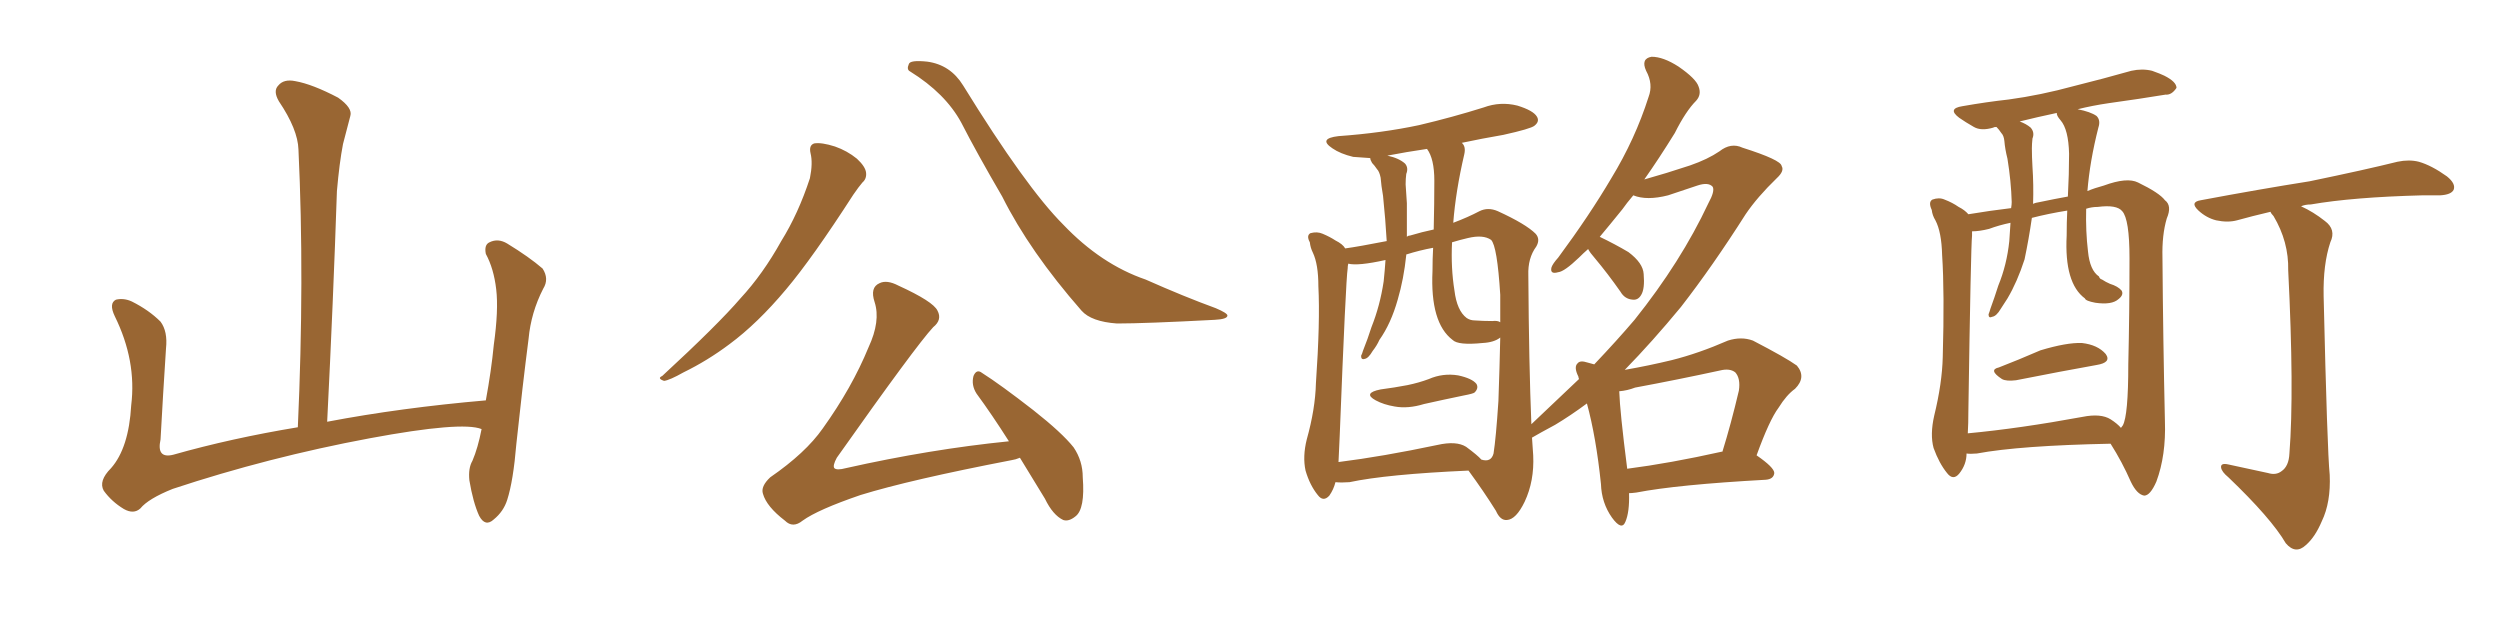 <svg xmlns="http://www.w3.org/2000/svg" xmlns:xlink="http://www.w3.org/1999/xlink" width="600" height="150"><path fill="#996633" padding="10" d="M115.58 102.98L115.58 102.98L115.58 102.98Q110.89 101.07 88.77 105.18L88.77 105.18Q64.45 109.72 41.46 117.33L41.46 117.33Q35.60 119.68 33.69 122.02L33.69 122.02Q32.08 123.49 29.74 122.17L29.74 122.17Q26.81 120.41 24.90 117.77L24.90 117.77Q23.58 115.43 26.66 112.35L26.66 112.35Q30.91 107.52 31.49 97.27L31.49 97.27Q32.81 86.57 27.54 75.88L27.54 75.88Q26.07 72.80 27.83 71.92L27.83 71.92Q29.74 71.48 31.64 72.36L31.64 72.36Q35.74 74.41 38.53 77.20L38.53 77.20Q40.28 79.54 39.84 83.64L39.84 83.64Q39.11 94.78 38.53 105.47L38.53 105.47Q37.50 110.16 41.60 109.13L41.60 109.13Q55.52 105.18 71.48 102.54L71.48 102.54Q73.10 66.80 71.63 35.89L71.63 35.89Q71.48 31.05 66.94 24.32L66.94 24.32Q65.48 21.83 66.80 20.51L66.80 20.51Q68.12 18.90 70.90 19.48L70.90 19.48Q75 20.21 81.15 23.44L81.15 23.44Q84.67 25.93 84.08 27.83L84.08 27.83Q83.35 30.62 82.32 34.57L82.32 34.57Q81.45 39.11 80.86 45.85L80.86 45.85Q79.98 72.22 78.52 101.22L78.52 101.22Q96.24 97.85 116.60 96.09L116.60 96.09Q117.92 88.92 118.51 82.76L118.51 82.76Q119.68 74.41 119.09 69.43L119.09 69.43Q118.51 64.45 116.60 60.94L116.60 60.94Q116.16 58.74 117.48 58.15L117.48 58.15Q119.53 57.13 121.73 58.45L121.73 58.45Q127.00 61.67 130.22 64.45L130.22 64.45Q131.84 66.94 130.37 69.29L130.37 69.29Q127.44 75 126.86 81.30L126.86 81.30Q125.39 92.72 123.93 106.49L123.93 106.49Q123.19 115.43 121.73 119.97L121.73 119.97Q120.85 122.75 118.51 124.66L118.51 124.66Q116.46 126.56 114.99 123.78L114.99 123.78Q113.53 120.56 112.65 115.28L112.65 115.28Q112.35 112.35 113.38 110.60L113.38 110.60Q114.70 107.52 115.58 102.98ZM194.53 36.77L194.53 36.77Q194.09 34.86 195.41 34.42L195.41 34.42Q197.17 34.13 200.39 35.16L200.39 35.16Q203.32 36.18 205.66 38.09L205.66 38.09Q207.71 39.99 207.86 41.46L207.86 41.46Q208.01 42.92 206.98 43.80L206.98 43.80Q206.10 44.82 204.79 46.73L204.79 46.73Q194.97 61.96 188.67 69.43L188.67 69.43Q181.79 77.64 175.05 82.62L175.05 82.62Q169.78 86.57 164.06 89.36L164.06 89.36Q160.69 91.26 159.38 91.41L159.38 91.41Q157.62 90.82 158.94 90.23L158.94 90.23Q172.27 77.93 177.69 71.63L177.69 71.63Q183.11 65.77 187.50 57.86L187.50 57.86Q191.60 51.27 194.38 42.77L194.38 42.77Q195.12 39.11 194.53 36.77ZM218.41 17.14L218.41 17.14Q217.53 16.70 218.12 15.38L218.12 15.38Q218.41 14.36 222.51 14.79L222.51 14.79Q228.08 15.53 231.15 20.51L231.15 20.51Q246.24 44.97 255.18 53.91L255.18 53.91Q264.26 63.43 274.95 67.09L274.95 67.09Q284.18 71.19 291.80 73.97L291.80 73.97Q294.58 75.15 294.58 75.73L294.58 75.73Q294.58 76.61 291.50 76.76L291.50 76.76Q274.80 77.64 268.07 77.64L268.07 77.64Q261.91 77.20 259.57 74.56L259.57 74.56Q247.12 60.35 240.53 47.17L240.53 47.17Q234.38 36.62 230.71 29.44L230.71 29.44Q226.90 22.41 218.41 17.14ZM244.78 109.86L244.78 109.86L244.78 109.86Q243.75 110.30 242.72 110.45L242.72 110.45Q218.41 115.14 206.54 118.80L206.54 118.80Q196.29 122.31 192.63 124.95L192.63 124.95Q190.28 126.86 188.38 124.95L188.38 124.95Q183.98 121.58 183.11 118.51L183.11 118.51Q182.52 116.75 184.86 114.55L184.86 114.55Q193.36 108.69 197.46 102.83L197.46 102.83Q204.49 93.02 208.45 83.35L208.45 83.35Q211.38 77.05 209.91 72.51L209.91 72.51Q208.74 68.99 211.08 67.97L211.08 67.97Q212.84 67.09 215.63 68.55L215.63 68.55Q223.97 72.36 225 74.56L225 74.56Q226.17 76.76 223.97 78.52L223.97 78.52Q219.87 82.91 200.83 109.86L200.83 109.86Q199.80 111.77 200.24 112.35L200.24 112.35Q200.83 112.94 203.03 112.35L203.03 112.35Q223.24 107.81 242.14 105.91L242.14 105.91Q238.04 99.46 234.38 94.48L234.38 94.48Q233.06 92.43 233.64 90.23L233.64 90.23Q234.38 88.48 235.69 89.50L235.69 89.50Q240.09 92.29 248.00 98.44L248.00 98.44Q254.88 103.86 257.67 107.37L257.67 107.37Q259.86 110.60 259.86 114.55L259.86 114.55Q260.45 122.17 258.11 123.93L258.11 123.93Q256.49 125.24 255.18 124.80L255.18 124.80Q252.69 123.63 250.78 119.68L250.78 119.68Q247.56 114.40 244.78 109.86ZM331.35 93.46L331.35 93.46Q334.72 93.02 337.79 92.43L337.79 92.43Q340.58 91.85 342.92 90.97L342.92 90.97Q346.29 89.50 349.95 90.09L349.95 90.09Q353.32 90.82 354.35 92.14L354.35 92.14Q354.93 93.16 353.91 94.19L353.91 94.19Q353.61 94.48 351.27 94.92L351.27 94.92Q346.29 95.95 341.75 96.97L341.75 96.97Q337.94 98.14 334.72 97.56L334.72 97.56Q332.08 97.12 330.18 96.09L330.18 96.09Q326.95 94.34 331.35 93.46ZM348.78 53.47L348.78 53.47Q352.29 52.15 355.08 50.68L355.08 50.68Q357.13 49.66 359.47 50.68L359.47 50.68Q366.21 53.76 368.55 56.10L368.55 56.10Q369.73 57.42 368.70 59.18L368.70 59.18Q366.65 61.96 366.80 66.06L366.80 66.06Q366.94 87.60 367.53 101.81L367.53 101.81Q373.68 95.95 378.96 90.97L378.96 90.97Q378.81 90.53 378.81 90.38L378.81 90.38Q377.64 88.04 378.66 87.16L378.66 87.16Q379.25 86.43 381.01 87.01L381.01 87.01Q382.03 87.30 382.62 87.45L382.62 87.45Q388.18 81.59 392.29 76.76L392.29 76.76Q403.42 62.84 410.01 48.78L410.01 48.78Q411.62 45.85 411.04 44.82L411.04 44.82Q410.01 43.65 407.37 44.53L407.37 44.53Q404.30 45.56 400.34 46.88L400.34 46.88Q395.21 48.19 391.99 46.88L391.99 46.88Q390.38 48.78 389.36 50.24L389.36 50.24Q386.28 54.05 383.94 56.84L383.94 56.84Q387.60 58.59 390.82 60.50L390.82 60.50Q394.34 63.13 394.48 65.77L394.48 65.77Q394.78 69.29 393.90 70.75L393.90 70.75Q393.16 72.07 391.85 71.92L391.85 71.92Q389.94 71.78 388.92 70.02L388.92 70.02Q385.84 65.63 382.76 61.96L382.76 61.96Q381.59 60.64 381.15 59.77L381.15 59.77Q379.98 60.79 378.96 61.82L378.96 61.82Q375.44 65.19 373.97 65.33L373.97 65.33Q371.92 65.92 372.36 64.16L372.36 64.16Q372.66 63.28 373.97 61.82L373.97 61.82Q381.45 51.71 386.72 42.77L386.72 42.77Q392.43 33.40 395.65 23.29L395.65 23.29Q396.83 20.21 395.07 16.99L395.07 16.99Q393.75 14.06 396.39 13.62L396.39 13.62Q399.17 13.62 402.83 15.97L402.83 15.97Q407.08 18.90 407.67 20.80L407.67 20.80Q408.40 22.71 407.08 24.17L407.08 24.17Q404.59 26.66 401.95 31.93L401.95 31.93Q398.14 38.09 394.63 43.07L394.63 43.07Q399.90 41.60 405.62 39.70L405.62 39.70Q409.86 38.23 412.65 36.33L412.65 36.33Q415.43 34.13 418.21 35.45L418.21 35.45Q427.44 38.38 427.59 39.84L427.59 39.84Q428.32 41.02 426.42 42.77L426.42 42.77Q421.73 47.31 418.95 51.42L418.95 51.42Q411.04 63.87 403.42 73.68L403.42 73.68Q396.53 82.03 389.94 88.77L389.94 88.77Q395.80 87.74 401.22 86.43L401.22 86.43Q407.67 84.81 414.70 81.74L414.70 81.74Q417.92 80.71 420.70 81.74L420.70 81.74Q428.61 85.84 431.25 87.74L431.25 87.74Q433.59 90.53 430.81 93.31L430.81 93.31Q428.76 94.78 426.86 97.85L426.86 97.85Q424.66 100.78 421.58 109.28L421.58 109.28Q425.83 112.21 425.83 113.53L425.83 113.53Q425.68 114.99 423.78 115.14L423.78 115.14Q402.54 116.31 392.72 118.21L392.72 118.21Q391.55 118.36 390.97 118.36L390.97 118.36Q391.11 122.90 390.09 125.24L390.09 125.24Q389.21 127.44 386.87 124.22L386.87 124.22Q384.38 120.70 384.23 116.16L384.23 116.16Q383.06 104.88 380.86 96.83L380.86 96.83Q376.90 99.76 373.24 101.95L373.24 101.95Q369.43 104.00 367.68 105.03L367.68 105.03Q367.82 107.37 367.97 109.28L367.97 109.28Q368.26 115.43 365.92 120.41L365.92 120.41Q363.87 124.66 361.67 124.80L361.67 124.80Q360.06 124.95 359.03 122.61L359.03 122.61Q356.10 117.92 352.44 112.94L352.44 112.94Q332.81 113.82 323.88 115.72L323.88 115.72Q321.97 115.87 320.51 115.72L320.51 115.72Q320.07 117.48 319.04 118.95L319.04 118.95Q317.58 120.56 316.26 118.80L316.26 118.80Q314.36 116.46 313.33 112.94L313.33 112.94Q312.60 109.57 313.62 105.47L313.62 105.47Q315.67 98.14 315.82 91.99L315.82 91.99Q316.85 77.20 316.41 68.70L316.41 68.70Q316.41 63.43 315.09 60.64L315.09 60.64Q314.50 59.47 314.36 58.15L314.36 58.15Q313.48 56.54 314.50 55.96L314.50 55.96Q316.11 55.52 317.43 56.10L317.43 56.10Q319.19 56.84 320.51 57.71L320.51 57.71Q322.27 58.59 322.85 59.62L322.85 59.62Q326.07 59.18 332.81 57.86L332.81 57.86Q332.52 52.73 331.93 47.02L331.93 47.02Q331.49 44.53 331.35 42.63L331.35 42.63Q331.05 41.16 330.47 40.58L330.47 40.58Q329.88 39.70 329.30 39.11L329.30 39.11Q328.86 38.38 328.86 37.94L328.86 37.94Q326.66 37.79 324.76 37.65L324.76 37.65Q321.68 36.91 319.78 35.60L319.78 35.60Q316.26 33.25 321.24 32.67L321.24 32.67Q331.64 31.93 340.58 30.03L340.58 30.03Q348.63 28.13 356.10 25.78L356.10 25.78Q360.06 24.32 364.16 25.34L364.16 25.34Q367.97 26.51 368.85 27.98L368.85 27.98Q369.58 29.15 368.26 30.18L368.26 30.18Q367.38 30.91 360.79 32.37L360.79 32.37Q355.66 33.25 350.83 34.28L350.83 34.28Q351.86 35.16 351.42 37.06L351.42 37.06Q349.37 45.85 348.78 53.47ZM358.15 77.05L358.15 77.05Q359.47 76.90 360.06 77.34L360.06 77.34Q360.06 73.83 360.06 70.75L360.06 70.75Q359.33 59.03 357.86 57.57L357.86 57.57Q355.96 56.25 352.29 57.13L352.29 57.13Q350.39 57.57 348.49 58.15L348.49 58.15Q348.19 64.31 349.07 69.73L349.07 69.73Q349.66 74.56 352.00 76.32L352.00 76.32Q352.88 76.90 353.91 76.90L353.91 76.90Q355.96 77.05 358.15 77.05ZM355.81 82.32L355.81 82.32Q349.95 82.91 348.63 81.59L348.63 81.59Q343.21 77.49 343.80 65.04L343.80 65.04Q343.80 62.11 343.95 59.47L343.95 59.47Q340.72 60.06 337.50 61.08L337.50 61.08Q337.50 61.08 337.50 61.23L337.50 61.23Q336.91 66.94 335.45 71.92L335.45 71.92Q333.84 77.64 331.05 81.59L331.05 81.59Q330.47 82.91 329.44 84.23L329.44 84.23Q328.42 85.99 327.54 86.13L327.54 86.13Q326.66 86.43 326.66 85.40L326.66 85.40Q326.95 84.81 327.10 84.23L327.10 84.23Q328.27 81.30 329.15 78.52L329.15 78.52Q331.20 73.39 332.08 67.53L332.08 67.53Q332.37 64.75 332.52 62.40L332.52 62.40Q325.93 63.87 323.58 63.28L323.58 63.28Q323.44 63.87 323.44 64.45L323.44 64.45Q323.00 67.09 321.53 104.59L321.53 104.59Q321.39 108.25 321.24 110.89L321.24 110.89Q331.79 109.57 344.97 106.79L344.97 106.79Q349.51 105.76 351.86 107.23L351.86 107.23Q354.64 109.28 355.52 110.30L355.52 110.30Q357.86 111.04 358.45 108.84L358.45 108.84Q359.03 105.18 359.62 96.24L359.62 96.24Q359.91 88.04 360.06 81.01L360.06 81.01Q358.59 82.18 355.81 82.32ZM344.09 55.08L344.09 55.08Q344.24 48.78 344.24 43.36L344.24 43.36Q344.24 38.09 342.48 35.74L342.48 35.74Q337.50 36.47 332.96 37.35L332.96 37.35Q335.74 37.94 337.21 39.26L337.21 39.26Q338.09 40.28 337.50 41.75L337.50 41.75Q337.35 42.92 337.35 44.24L337.35 44.24Q337.50 46.44 337.65 48.78L337.65 48.78Q337.65 52.73 337.65 56.84L337.65 56.84Q337.94 56.54 338.38 56.54L338.38 56.54Q341.31 55.66 344.09 55.08ZM413.23 108.40L413.23 108.40L413.23 108.40Q413.23 108.40 413.38 108.40L413.38 108.40Q415.43 101.81 417.33 93.75L417.33 93.75Q417.77 90.82 416.46 89.36L416.46 89.36Q415.14 88.33 412.79 88.92L412.79 88.92Q402.69 91.11 392.43 93.02L392.43 93.02Q390.53 93.75 388.62 93.90L388.62 93.90Q388.77 98.73 390.53 112.50L390.53 112.50Q400.78 111.18 413.23 108.40ZM479.74 88.18L479.74 88.18Q484.28 86.43 489.70 84.08L489.70 84.08Q496.00 82.18 499.66 82.32L499.66 82.32Q503.47 82.76 505.37 84.96L505.37 84.96Q506.84 87.01 503.17 87.60L503.17 87.60Q494.97 89.06 483.84 91.26L483.84 91.26Q481.49 91.55 480.47 90.97L480.47 90.97Q477.10 88.77 479.74 88.18ZM471.97 108.84L471.97 108.84Q471.97 111.47 470.21 113.67L470.21 113.67Q468.75 115.43 467.29 113.53L467.29 113.53Q465.38 111.18 464.06 107.52L464.06 107.52Q463.18 104.30 464.21 99.76L464.21 99.76Q466.11 91.99 466.26 85.69L466.26 85.69Q466.70 70.17 466.11 61.23L466.11 61.23Q465.97 55.66 464.50 52.88L464.50 52.88Q463.77 51.71 463.62 50.39L463.62 50.39Q462.74 48.49 463.77 47.90L463.77 47.90Q465.38 47.31 466.70 47.90L466.70 47.90Q468.60 48.63 470.07 49.66L470.07 49.66Q471.53 50.39 472.41 51.42L472.41 51.42Q477.69 50.54 482.67 49.95L482.67 49.95Q482.81 49.07 482.81 48.49L482.81 48.49Q482.67 43.51 481.79 38.09L481.79 38.09Q481.20 35.74 481.05 33.84L481.05 33.84Q480.91 32.52 480.32 31.93L480.32 31.93Q479.74 31.05 479.15 30.47L479.15 30.47Q478.56 30.47 478.42 30.62L478.42 30.62Q475.49 31.49 473.73 30.47L473.73 30.47Q471.68 29.30 470.21 28.27L470.21 28.27Q467.29 26.07 470.95 25.49L470.95 25.49Q476.81 24.46 482.08 23.88L482.08 23.88Q489.70 22.85 497.75 20.65L497.75 20.65Q504.79 18.90 511.52 16.99L511.52 16.99Q514.16 16.41 516.50 16.99L516.50 16.99Q518.55 17.72 519.43 18.16L519.43 18.16Q522.36 19.63 522.36 21.09L522.36 21.09Q521.19 22.85 519.73 22.71L519.73 22.71Q513.57 23.73 506.10 24.76L506.10 24.76Q502.15 25.34 498.63 26.22L498.63 26.22Q501.71 26.81 503.17 27.83L503.17 27.83Q504.20 28.86 503.61 30.62L503.61 30.62Q501.56 38.67 500.98 45.85L500.98 45.85Q502.73 45.12 504.93 44.53L504.93 44.53Q510.50 42.48 513.13 43.80L513.13 43.80Q518.26 46.29 519.58 48.05L519.58 48.05Q521.34 49.37 520.02 52.44L520.02 52.44Q518.85 56.40 518.99 61.82L518.99 61.82Q519.14 81.59 519.58 101.07L519.58 101.07Q519.87 109.28 517.53 115.58L517.53 115.58Q516.06 118.95 514.60 118.95L514.60 118.95Q512.84 118.65 511.38 115.58L511.38 115.58Q509.33 110.89 506.54 106.49L506.54 106.49Q484.72 106.93 474.46 108.84L474.46 108.84Q472.85 108.98 471.97 108.84ZM506.54 100.63L506.54 100.63Q508.15 101.66 509.03 102.69L509.03 102.69Q509.33 102.25 509.47 102.10L509.47 102.10Q510.79 99.76 510.79 87.45L510.79 87.45Q511.08 75.15 511.08 61.96L511.08 61.96Q511.08 52.59 509.33 50.68L509.33 50.68Q508.01 49.07 503.47 49.66L503.47 49.66Q502.00 49.66 500.68 50.10L500.68 50.10Q500.54 55.52 501.12 60.35L501.12 60.35Q501.56 64.89 503.76 66.36L503.76 66.36Q503.91 66.94 504.49 67.09L504.49 67.09Q505.37 67.68 506.40 68.12L506.40 68.12Q508.30 68.70 509.18 69.73L509.18 69.73Q509.77 70.75 508.45 71.78L508.45 71.78Q506.84 73.24 502.88 72.66L502.88 72.66Q500.54 72.22 500.39 71.63L500.39 71.63Q495.41 67.97 496.00 56.54L496.00 56.54Q496.00 53.32 496.14 50.54L496.14 50.54Q491.60 51.27 487.65 52.29L487.65 52.29Q486.91 57.42 485.89 62.26L485.89 62.26Q484.13 67.68 481.79 71.63L481.79 71.63Q481.05 72.80 480.18 74.12L480.18 74.12Q479.15 75.88 478.13 76.03L478.13 76.03Q477.25 76.46 477.25 75.44L477.25 75.44Q477.54 74.71 477.69 74.12L477.69 74.12Q478.71 71.34 479.59 68.55L479.59 68.55Q481.64 63.57 482.23 57.86L482.23 57.86Q482.37 55.66 482.52 53.47L482.52 53.47Q479.74 54.05 477.39 54.93L477.39 54.93Q475.05 55.52 473.29 55.52L473.29 55.52Q473.29 55.96 473.29 56.54L473.29 56.54Q473.00 59.33 472.41 98.58L472.41 98.58Q472.41 101.66 472.27 104.00L472.27 104.00Q484.72 102.83 499.80 100.05L499.80 100.05Q504.20 99.17 506.54 100.63ZM496.29 47.17L496.29 47.17Q496.58 41.75 496.58 36.91L496.58 36.91Q496.44 31.05 494.53 28.86L494.53 28.86Q493.51 27.69 493.65 27.10L493.65 27.10Q488.82 28.13 484.72 29.15L484.72 29.15Q486.33 29.74 487.35 30.62L487.35 30.62Q488.38 31.79 487.79 33.25L487.79 33.25Q487.65 34.57 487.65 35.60L487.65 35.60Q487.65 37.65 487.79 39.99L487.79 39.99Q488.09 44.38 487.94 48.93L487.94 48.93Q488.53 48.63 489.55 48.49L489.55 48.49Q493.07 47.75 496.29 47.17ZM544.34 113.53L544.34 113.53L544.34 113.53Q546.24 114.11 547.56 113.09L547.56 113.09Q549.32 111.91 549.46 108.84L549.46 108.84Q550.63 93.90 549.17 64.89L549.17 64.89Q549.32 58.01 545.65 51.86L545.65 51.86Q545.07 51.27 544.92 50.83L544.92 50.83Q540.53 51.86 536.87 52.88L536.87 52.88Q534.67 53.47 531.88 52.88L531.88 52.88Q529.54 52.29 527.64 50.54L527.64 50.54Q525.44 48.49 528.22 48.05L528.22 48.05Q542.29 45.41 554.30 43.51L554.30 43.51Q567.77 40.72 575.39 38.82L575.39 38.82Q578.17 38.23 580.52 38.82L580.52 38.82Q583.59 39.70 587.26 42.33L587.26 42.33Q589.45 44.09 588.87 45.56L588.87 45.56Q588.28 46.73 585.64 46.88L585.64 46.88Q583.59 46.88 581.40 46.88L581.40 46.88Q564.70 47.31 554.59 49.07L554.59 49.07Q553.27 49.07 552.25 49.51L552.25 49.51Q555.18 50.83 557.96 53.03L557.96 53.03Q560.74 55.08 559.28 58.15L559.28 58.15Q557.52 63.43 557.67 71.04L557.67 71.04Q558.54 108.25 559.13 113.96L559.13 113.96Q559.42 120.56 557.23 125.10L557.23 125.10Q555.62 128.91 553.42 130.81L553.42 130.81Q550.93 133.15 548.58 130.37L548.58 130.37Q545.07 124.37 534.81 114.55L534.81 114.55Q533.20 113.23 533.06 112.21L533.06 112.21Q532.91 111.04 534.81 111.47L534.81 111.47Q539.50 112.50 544.34 113.53Z"/></svg>